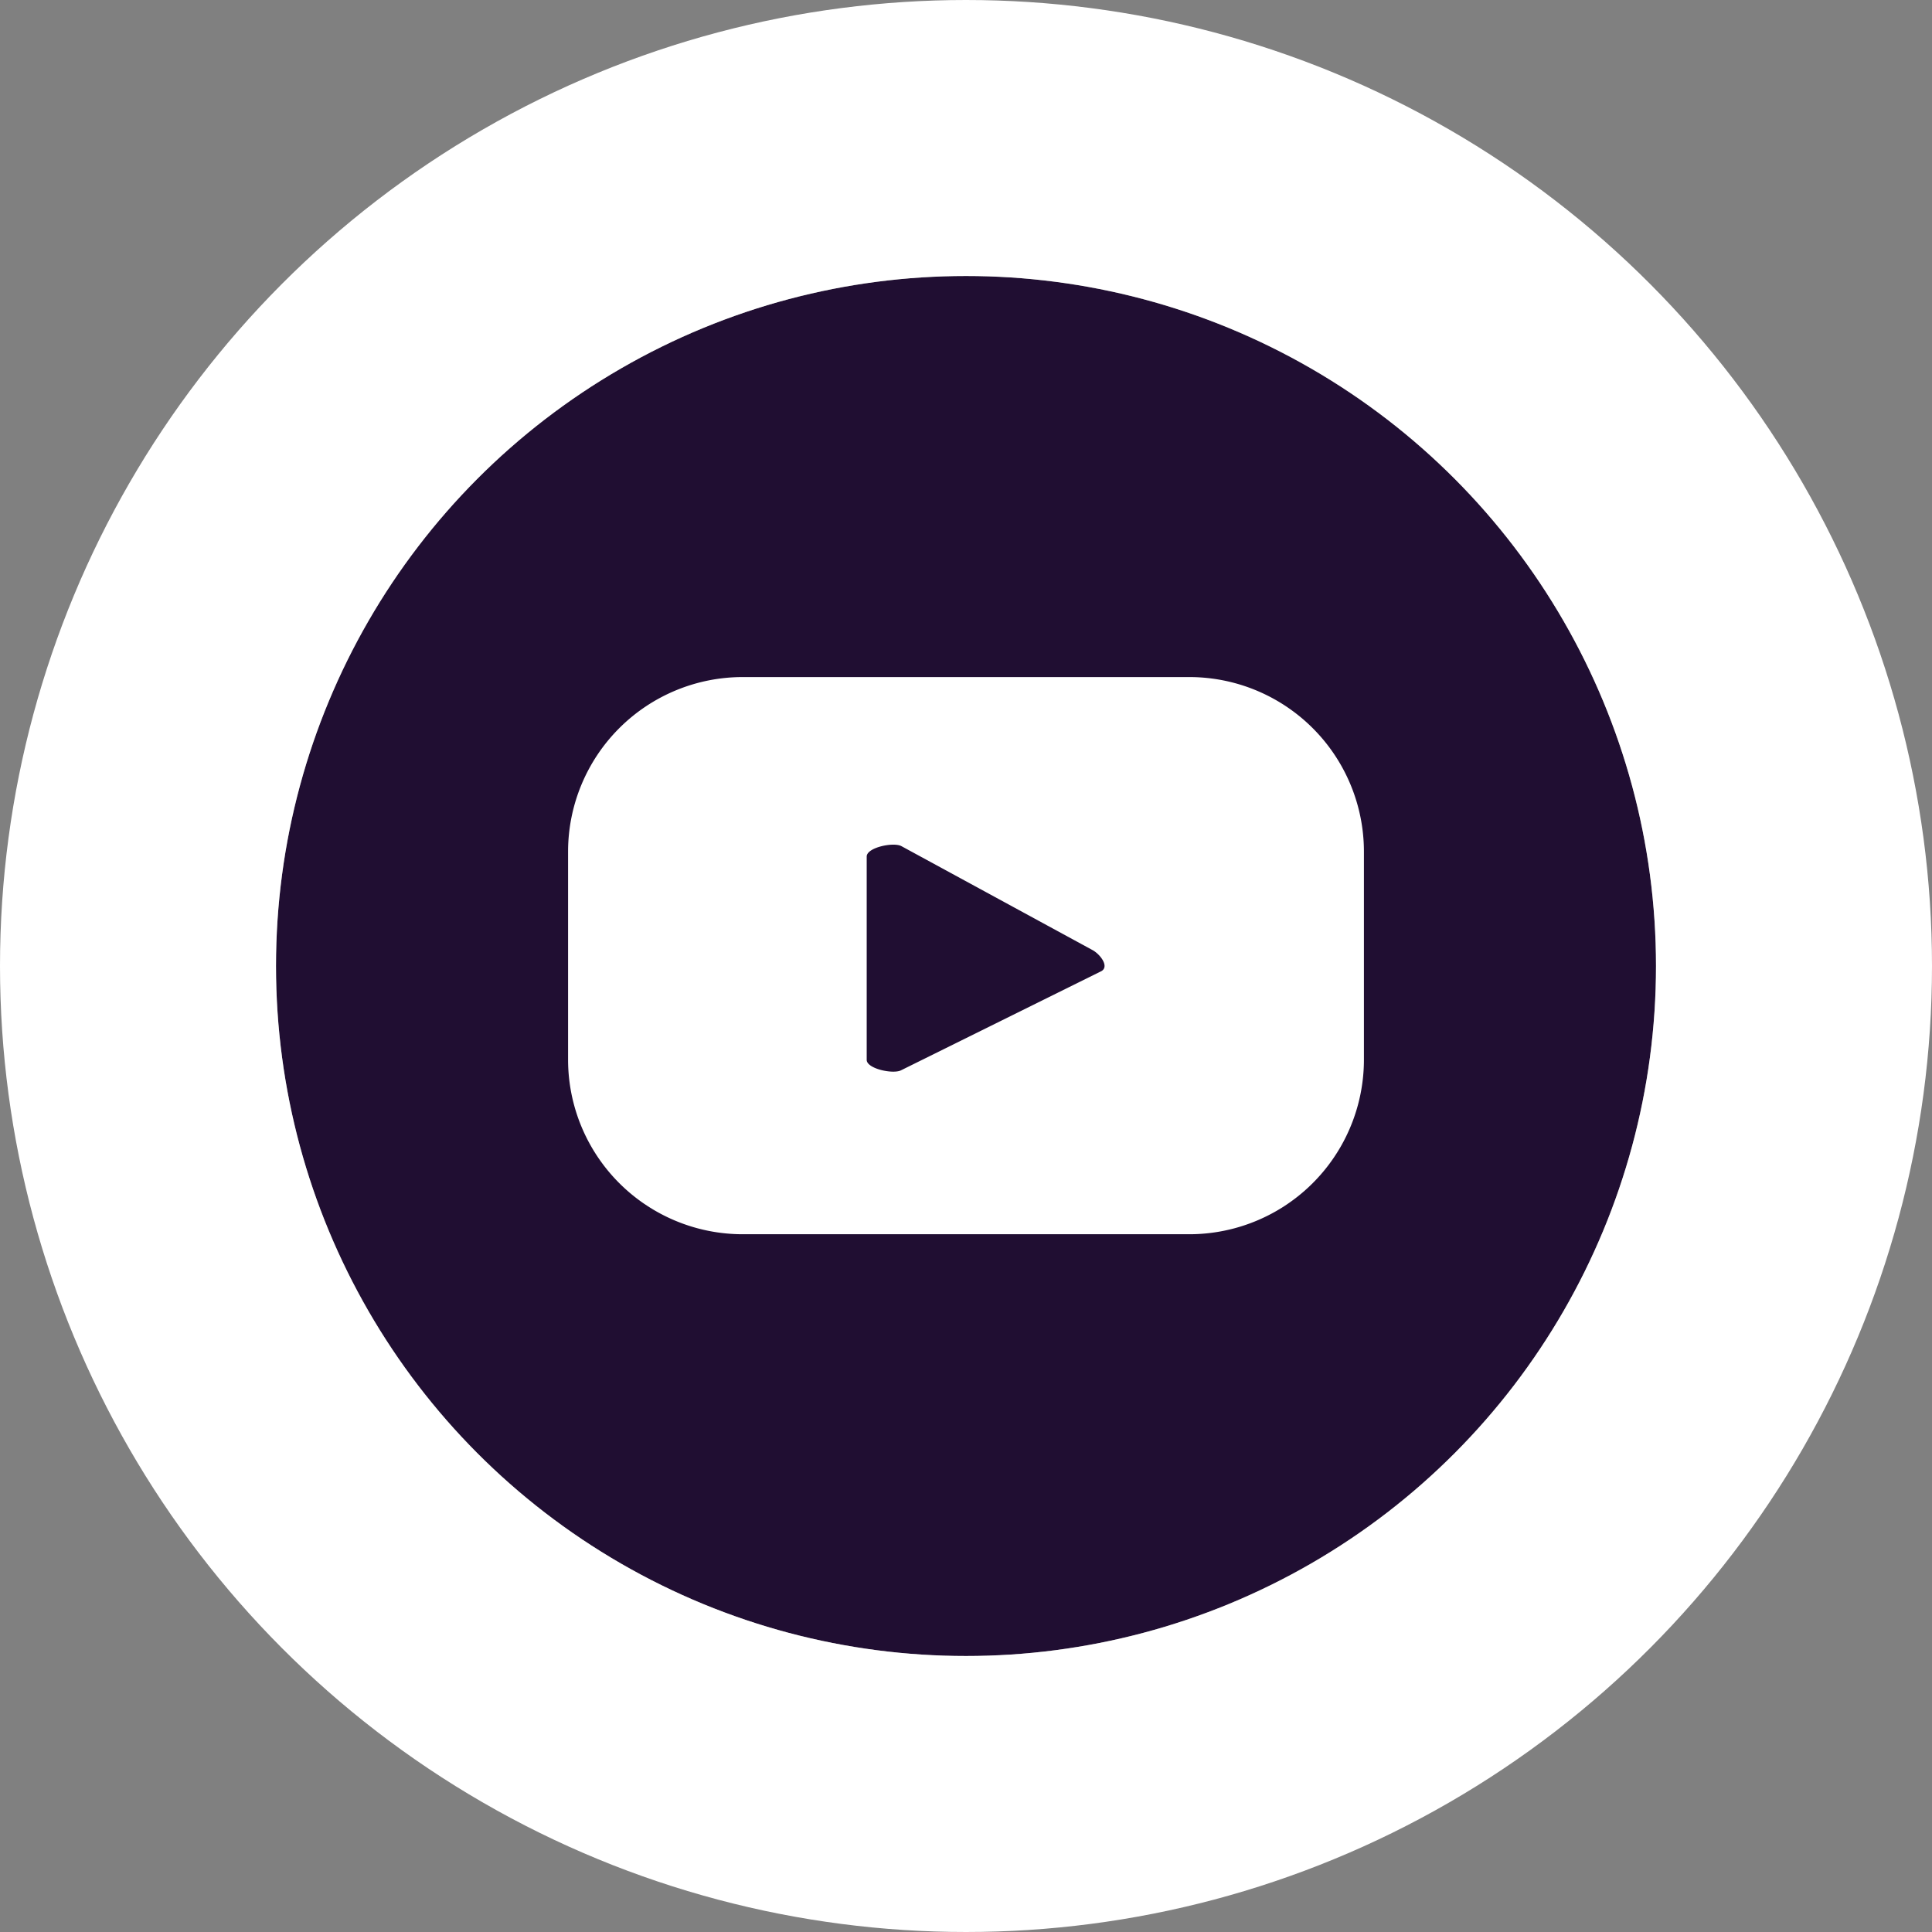 <svg xmlns="http://www.w3.org/2000/svg" width="56" height="56" viewBox="0 0 56 56">
  <rect x="0" y="0" width="56" height="56" fill="#808080" stroke="none"/>
  <g id="Group_1471" data-name="Group 1471" transform="translate(-262 -6495.038)">
    <g id="Ellipse_194" data-name="Ellipse 194" transform="translate(270 6503.038)" fill="#200e32" stroke="#fff" stroke-width="8">
      <circle cx="20" cy="20" r="20" stroke="none"/>
      <circle cx="20" cy="20" r="24" fill="none"/>
    </g>
    <path id="Path_6507" data-name="Path 6507" d="M769.18,435.974a5.062,5.062,0,0,0-5.062-5.062H751.174a5.062,5.062,0,0,0-5.062,5.062V442a5.062,5.062,0,0,0,5.062,5.062h12.944A5.062,5.062,0,0,0,769.18,442Zm-7.612,3.463-5.8,2.871c-.227.123-1-.041-1-.3v-5.894c0-.263.779-.427,1.008-.3l5.556,3.022C761.558,438.973,761.8,439.31,761.567,439.438Z" transform="translate(-467.646 6083.751)" fill="#fff"/>
  </g>
</svg>
